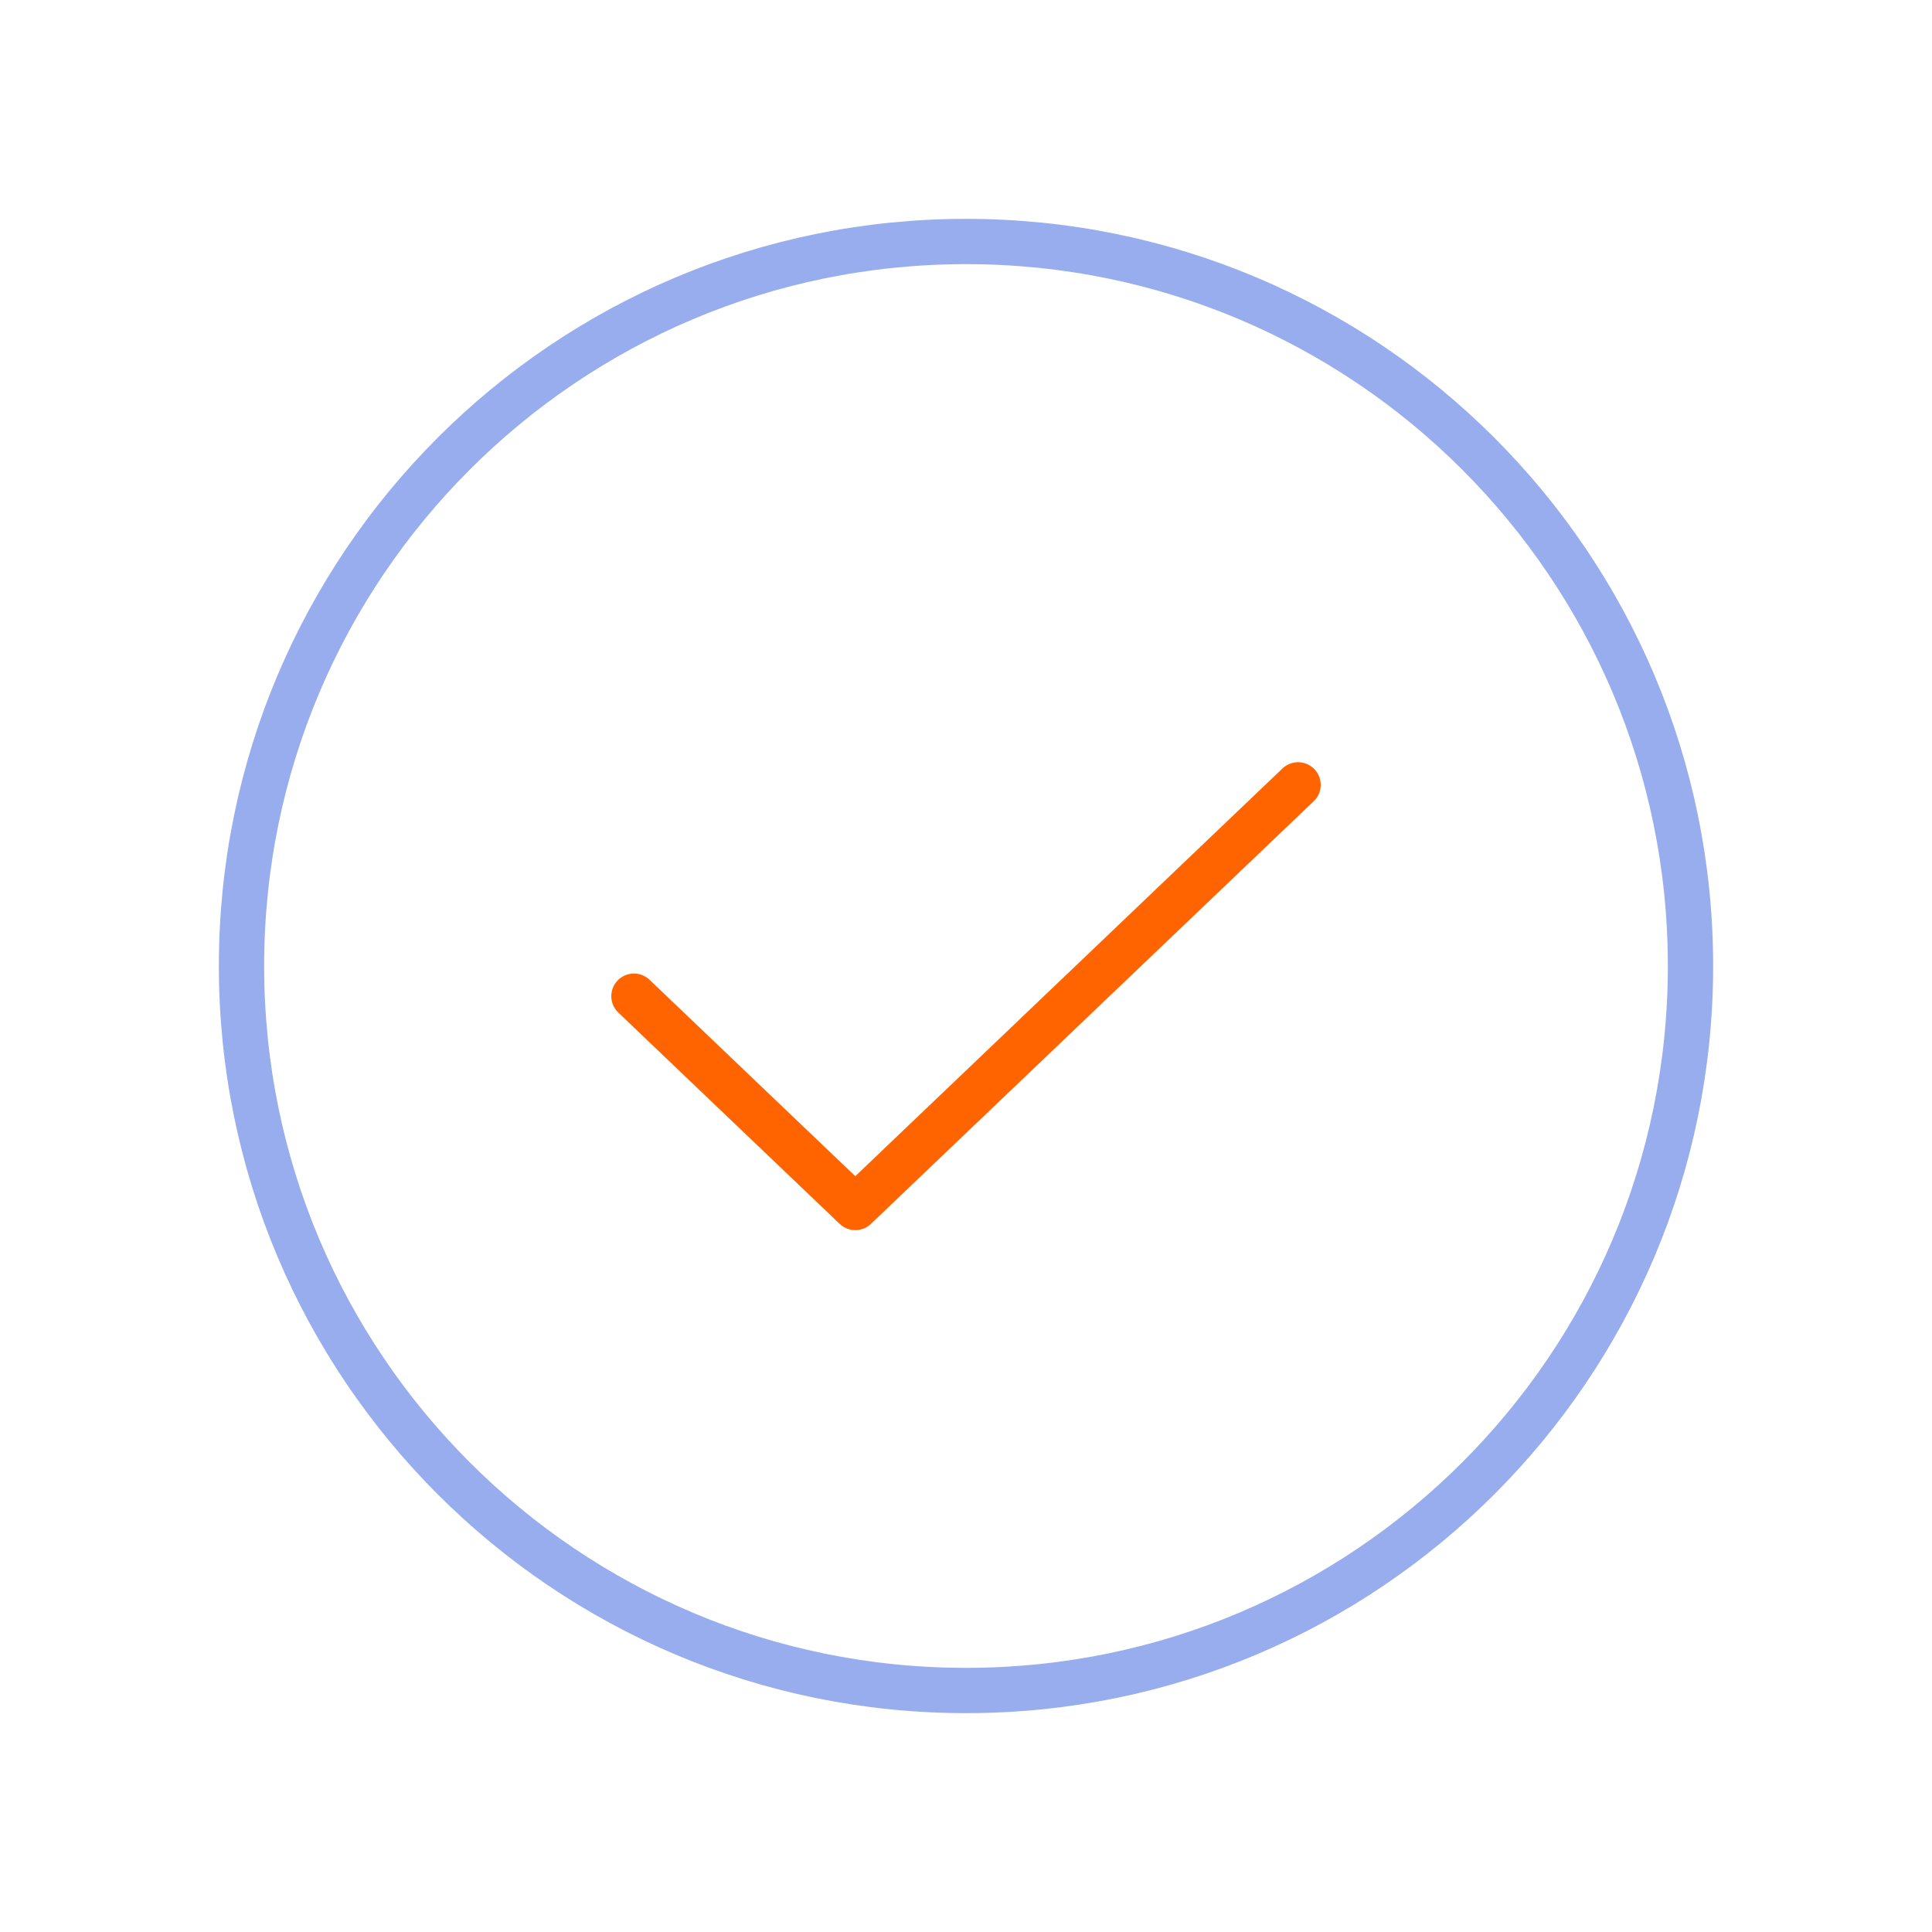 <svg width="64" height="64" viewBox="0 0 64 64" fill="none" xmlns="http://www.w3.org/2000/svg">
<g clip-path="url(#clip0_2008_94048)">
<path d="M43 26L28.333 40L21 33" stroke="#FF6400" stroke-width="1.5" stroke-linecap="round" stroke-linejoin="round"/>
<path d="M32 56C45.255 56 56 45.255 56 32C56 18.745 45.255 8 32 8C18.745 8 8 18.745 8 32C8 45.255 18.745 56 32 56Z" stroke="#98ADED" stroke-width="1.5" stroke-linecap="round" stroke-linejoin="round"/>
</g>
<defs>
<clipPath id="clip0_2008_94048">
<rect width="64" height="64" fill="white"/>
</clipPath>
</defs>
</svg>
